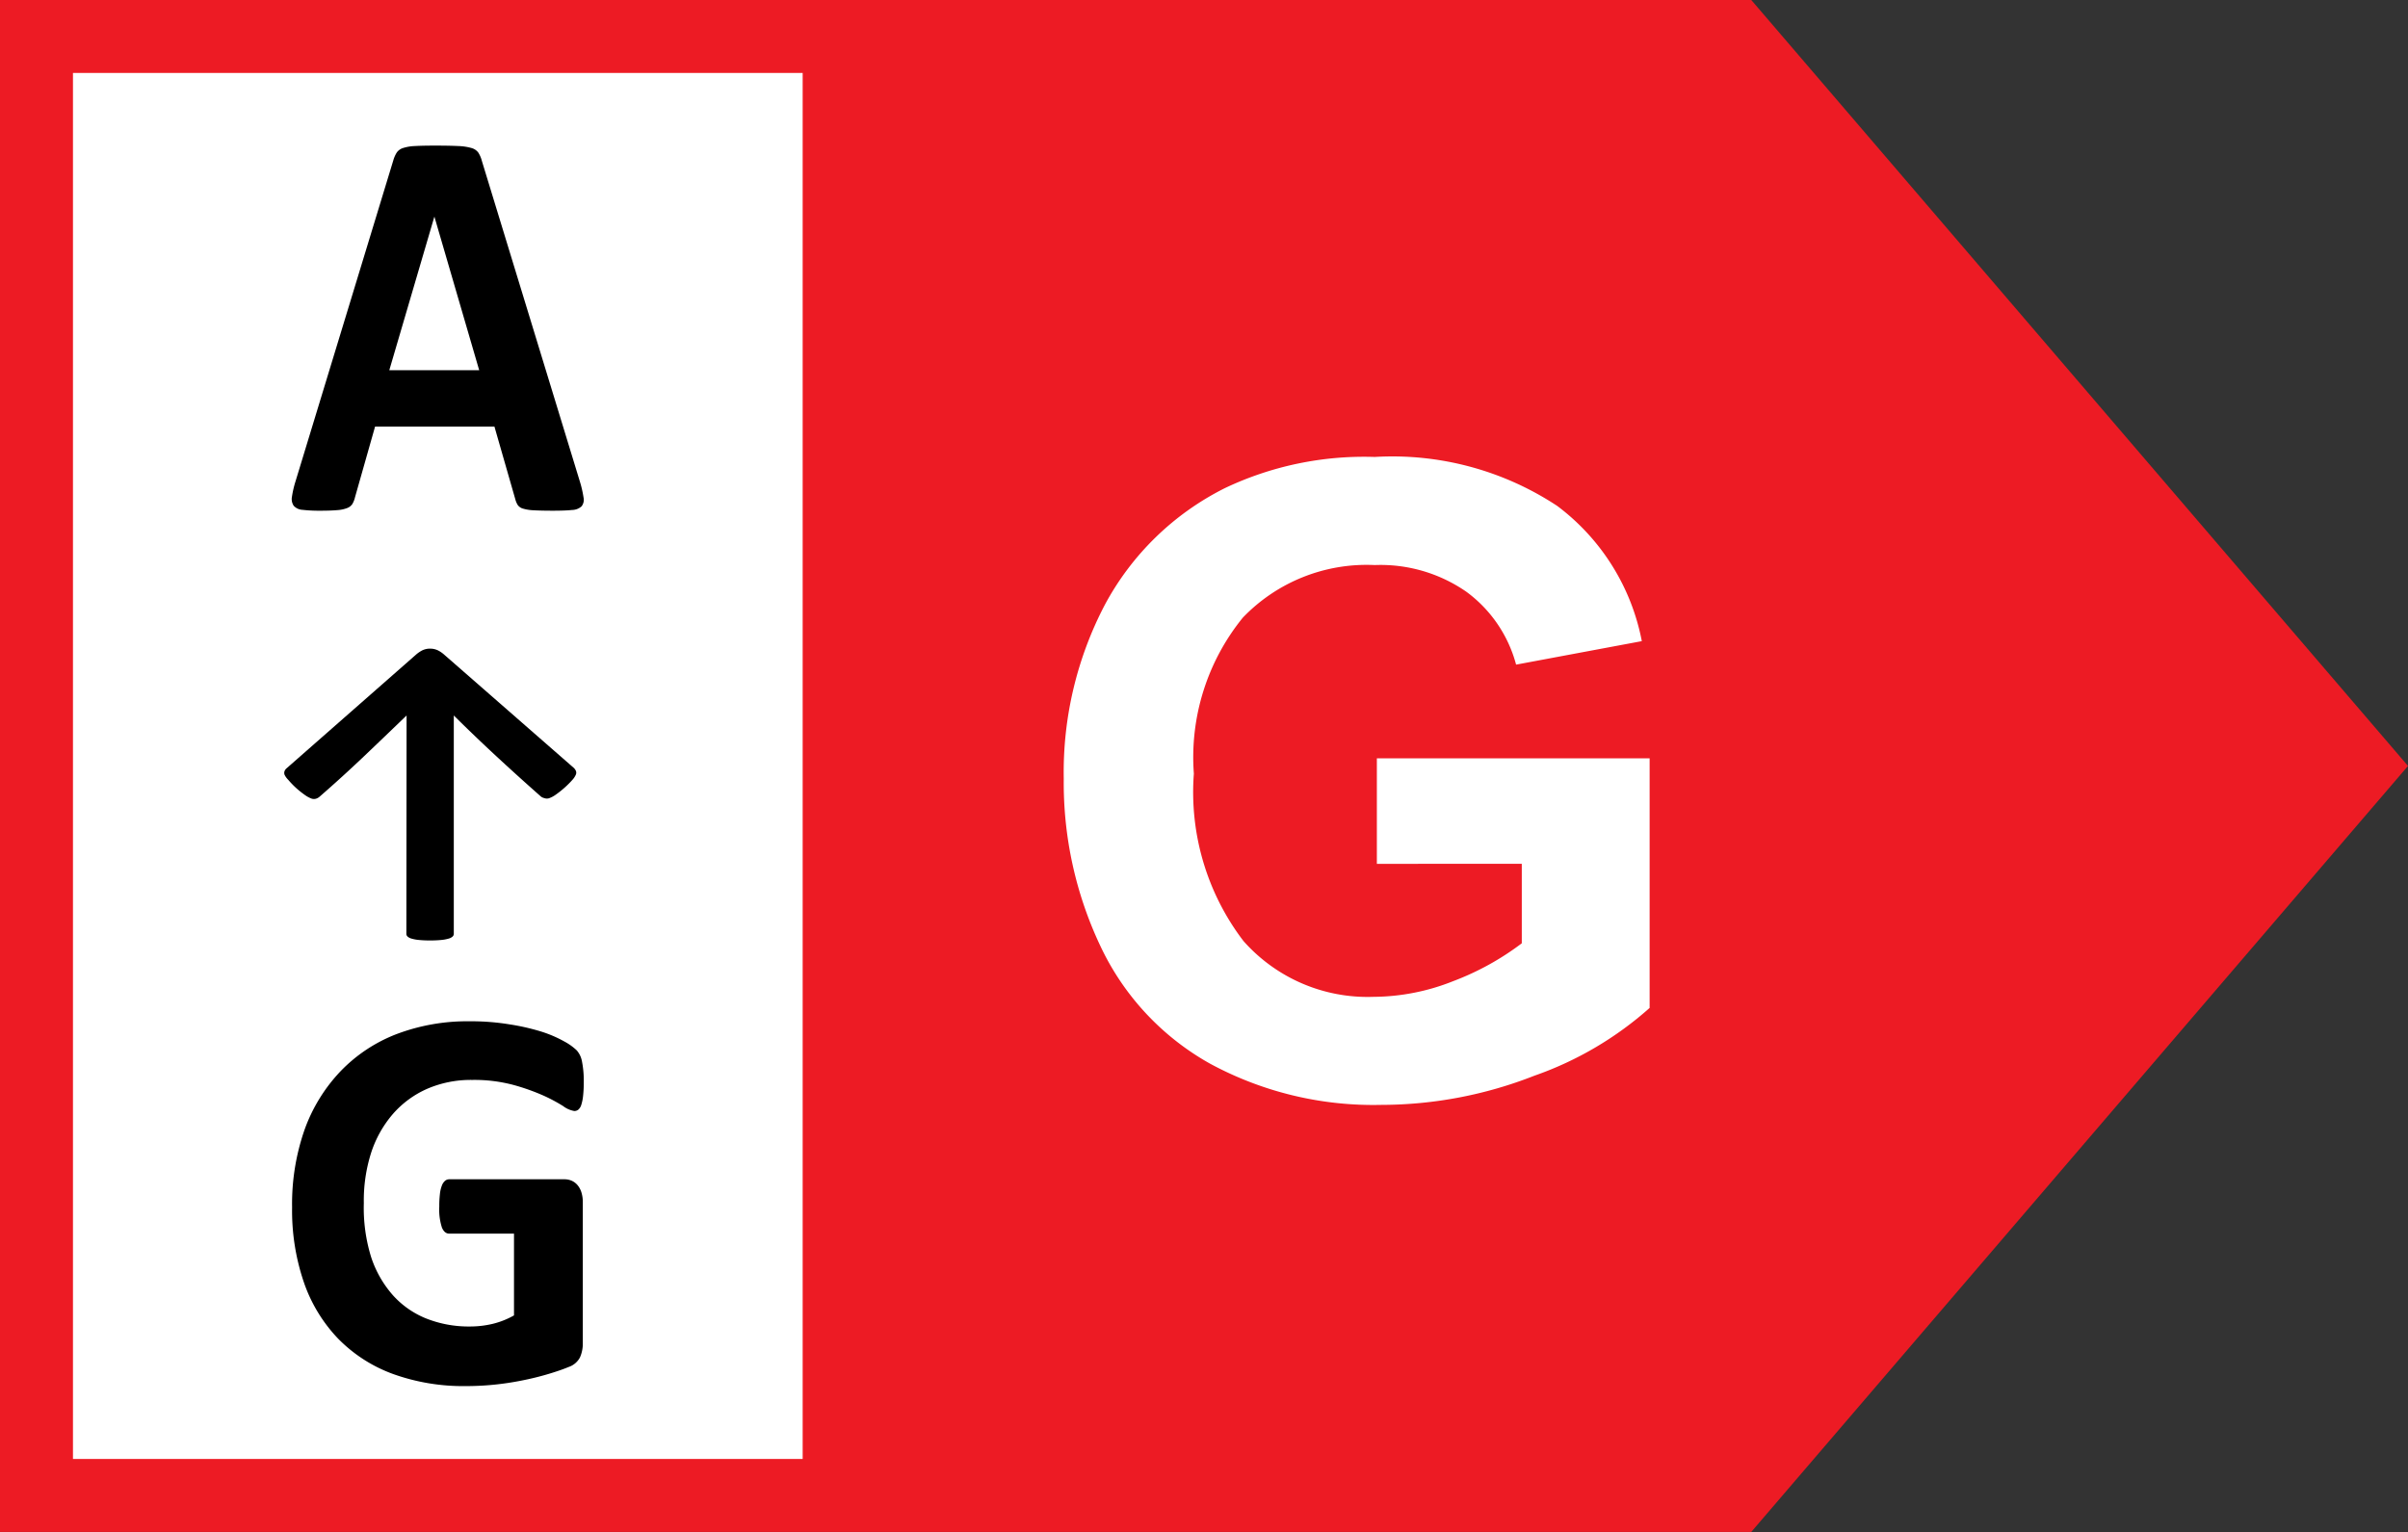 <svg xmlns="http://www.w3.org/2000/svg" width="33" height="21.001" viewBox="0 0 33 21.001"><rect x="0" y="0" width="33" height="21.001" fill="#333333" stroke="none"/><g transform="translate(-103 -298)"><path d="M-264,30l9,10.5L-264,51Zm-24,21V30h24V51Z" transform="translate(391 268)" fill="#ed1b24"/><g transform="translate(96 291)"><rect width="10" height="19" transform="translate(8 8)" fill="#fff"/><path d="M4.071-1.746a1.489,1.489,0,0,1,.05.218.145.145,0,0,1-.027.121.2.2,0,0,1-.131.05q-.094.01-.259.01t-.267-.006a.584.584,0,0,1-.146-.023.132.132,0,0,1-.071-.048.279.279,0,0,1-.034-.08L2.9-2.5H1.264l-.275.969a.331.331,0,0,1-.035.09.146.146,0,0,1-.071.057.458.458,0,0,1-.138.029q-.089.008-.233.008A1.962,1.962,0,0,1,.27-1.359a.174.174,0,0,1-.121-.056.166.166,0,0,1-.024-.124,1.39,1.39,0,0,1,.05-.214l1.34-4.4a.407.407,0,0,1,.047-.105.166.166,0,0,1,.086-.061.6.6,0,0,1,.163-.027q.1-.006.275-.006.2,0,.316.006a.743.743,0,0,1,.183.027.172.172,0,0,1,.094.063.394.394,0,0,1,.049.115ZM2.077-5.379h0L1.459-3.273H2.691Z" transform="translate(10.876 15.348)"/><path d="M4.356-5.592a1.661,1.661,0,0,1-.009.187.6.6,0,0,1-.025.125.141.141,0,0,1-.04.065.087.087,0,0,1-.056.019.347.347,0,0,1-.152-.067A2.231,2.231,0,0,0,3.8-5.409a2.93,2.93,0,0,0-.414-.146,2.083,2.083,0,0,0-.559-.067,1.505,1.505,0,0,0-.615.121,1.337,1.337,0,0,0-.47.344,1.544,1.544,0,0,0-.3.534,2.154,2.154,0,0,0-.1.689A2.282,2.282,0,0,0,1.44-3.2a1.493,1.493,0,0,0,.3.529,1.229,1.229,0,0,0,.461.321,1.581,1.581,0,0,0,.595.108,1.342,1.342,0,0,0,.315-.037A1.133,1.133,0,0,0,3.4-2.394V-3.515H2.512q-.065,0-.1-.084a.8.8,0,0,1-.036-.286,1.426,1.426,0,0,1,.009-.176.446.446,0,0,1,.027-.114.16.16,0,0,1,.043-.064.089.089,0,0,1,.058-.021h1.58a.246.246,0,0,1,.1.021.224.224,0,0,1,.08.062.285.285,0,0,1,.052.1.445.445,0,0,1,.018.133V-2.02a.473.473,0,0,1-.038.2.273.273,0,0,1-.156.133q-.118.049-.291.1T3.5-1.5q-.186.037-.376.056t-.382.019a2.841,2.841,0,0,1-1-.166,2.022,2.022,0,0,1-.75-.482,2.1,2.1,0,0,1-.47-.77,3.039,3.039,0,0,1-.163-1.03A3.079,3.079,0,0,1,.53-4.94a2.27,2.27,0,0,1,.492-.8A2.12,2.12,0,0,1,1.79-6.25a2.741,2.741,0,0,1,1-.176,3.273,3.273,0,0,1,.553.043,3.041,3.041,0,0,1,.436.1,1.681,1.681,0,0,1,.309.133.778.778,0,0,1,.172.123.314.314,0,0,1,.071.148A1.366,1.366,0,0,1,4.356-5.592Z" transform="translate(10.644 27.426)"/><path d="M2.572-6.213q-.288.278-.581.557T1.38-5.1a.133.133,0,0,1-.047.027.1.1,0,0,1-.062,0,.373.373,0,0,1-.087-.046,1.3,1.3,0,0,1-.126-.1A1.27,1.27,0,0,1,.95-5.331.255.255,0,0,1,.9-5.4a.072.072,0,0,1,0-.051.1.1,0,0,1,.03-.04L2.7-7.046a.428.428,0,0,1,.086-.059.238.238,0,0,1,.11-.024.247.247,0,0,1,.1.021.388.388,0,0,1,.091.061L4.864-5.494a.134.134,0,0,1,.028.04.067.067,0,0,1,0,.051.255.255,0,0,1-.047.072,1.27,1.27,0,0,1-.106.106,1.3,1.3,0,0,1-.126.1.373.373,0,0,1-.087.046.1.1,0,0,1-.062,0A.133.133,0,0,1,4.415-5.1Q4.1-5.378,3.8-5.656t-.581-.557v2.995a.05.05,0,0,1-.016.035.129.129,0,0,1-.052.028.525.525,0,0,1-.1.019,1.454,1.454,0,0,1-.157.007,1.454,1.454,0,0,1-.157-.007.525.525,0,0,1-.1-.019.129.129,0,0,1-.052-.028.05.05,0,0,1-.016-.035Z" transform="translate(10 23.021)"/></g><path d="M4.869-3.158V-4.605H8.607v3.422a4.706,4.706,0,0,1-1.579.929,5.747,5.747,0,0,1-2.095.4,4.7,4.7,0,0,1-2.35-.565A3.6,3.6,0,0,1,1.078-2.036a5.226,5.226,0,0,1-.5-2.288,4.944,4.944,0,0,1,.563-2.385,3.788,3.788,0,0,1,1.646-1.6A4.443,4.443,0,0,1,4.84-8.736a4.1,4.1,0,0,1,2.5.671A3.03,3.03,0,0,1,8.5-6.211l-1.723.322a1.819,1.819,0,0,0-.683-1A2.063,2.063,0,0,0,4.84-7.254a2.35,2.35,0,0,0-1.808.721,3.036,3.036,0,0,0-.671,2.139A3.363,3.363,0,0,0,3.041-2.1a2.27,2.27,0,0,0,1.781.765A2.987,2.987,0,0,0,5.915-1.55a3.745,3.745,0,0,0,.94-.519v-1.09Z" transform="translate(117 313)" fill="#fff"/></g></svg>
